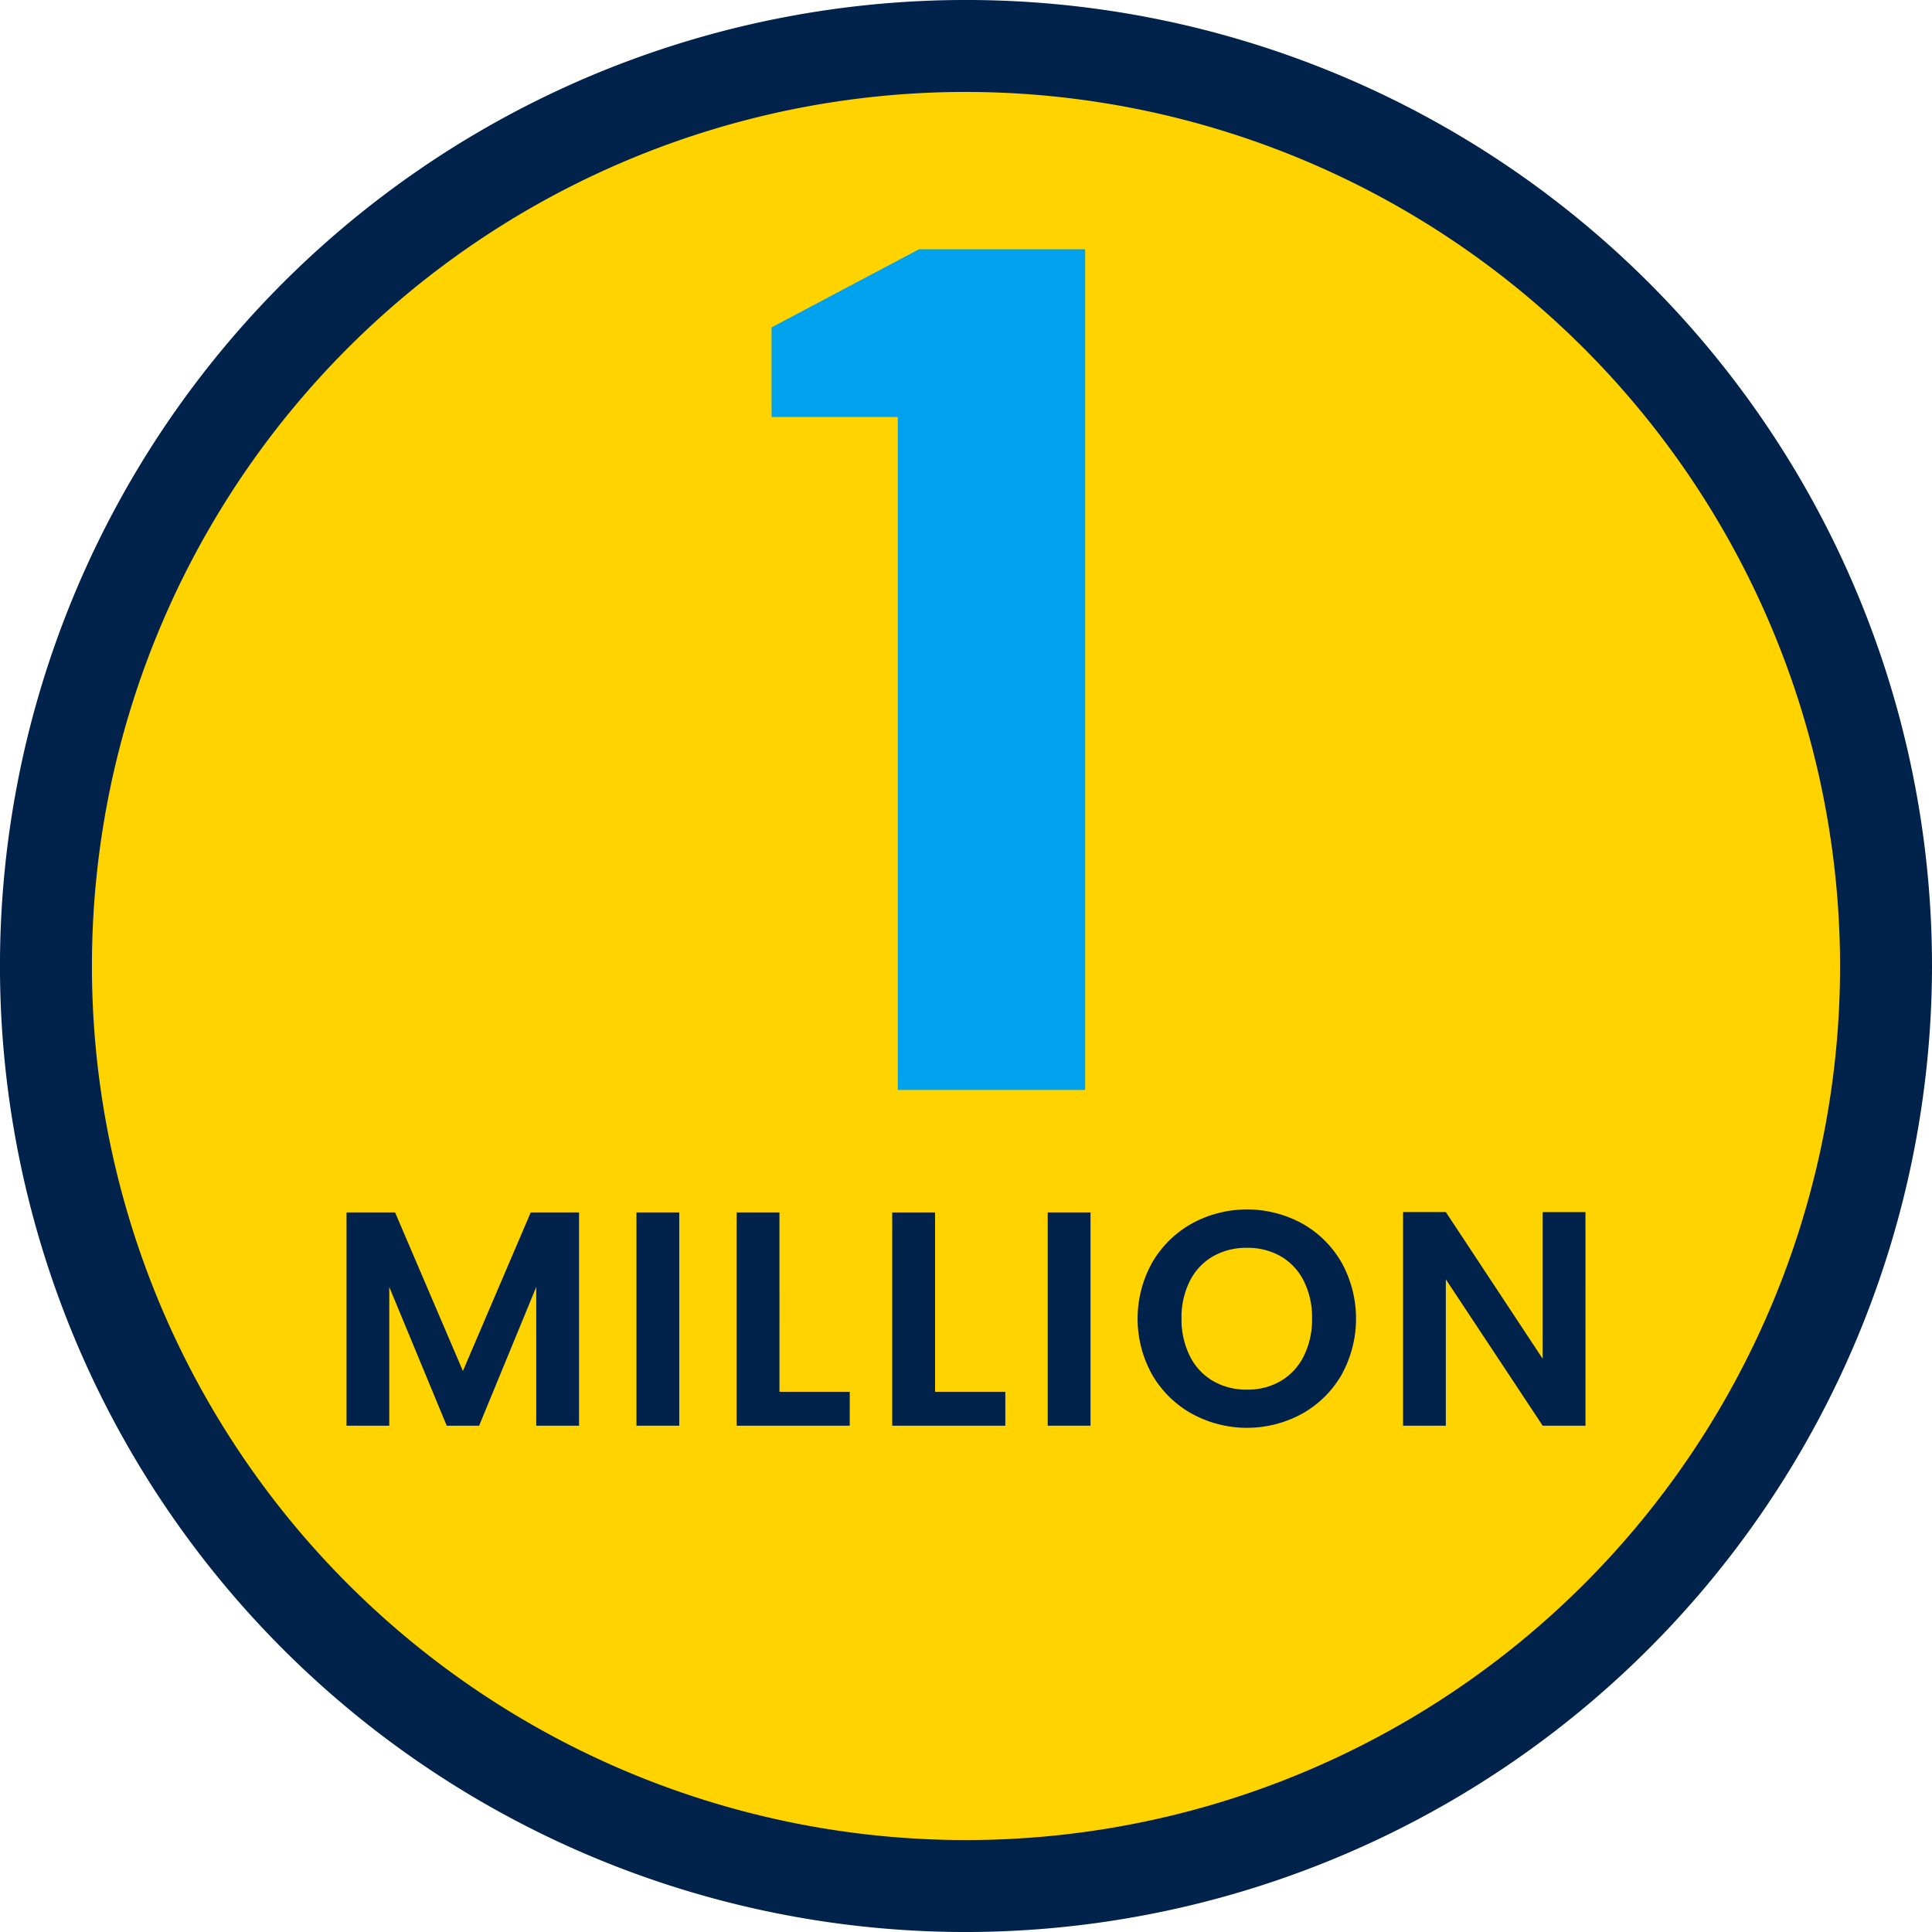 <?xml version="1.0" encoding="UTF-8"?> <svg xmlns="http://www.w3.org/2000/svg" xmlns:xlink="http://www.w3.org/1999/xlink" id="Group_80823" data-name="Group 80823" width="139.262" height="139.263" viewBox="0 0 139.262 139.263"><defs><clipPath id="clip-path"><rect id="Rectangle_17170" data-name="Rectangle 17170" width="139.262" height="139.263" fill="none"></rect></clipPath></defs><g id="Group_80822" data-name="Group 80822" clip-path="url(#clip-path)"><path id="Path_56799" data-name="Path 56799" d="M135.772,70.216A66.319,66.319,0,1,1,69.454,3.9a66.319,66.319,0,0,1,66.318,66.318" fill="#ffd300"></path><path id="Path_56800" data-name="Path 56800" d="M69.631,139.263a69.632,69.632,0,1,1,69.631-69.631,69.709,69.709,0,0,1-69.631,69.631m0-132.637a63.005,63.005,0,1,0,63.005,63.006A63.077,63.077,0,0,0,69.631,6.626" fill="#00224b"></path><path id="Path_56801" data-name="Path 56801" d="M55.616,30.06V23.6l10.633-5.635H78.22v60.6H64.714V30.06Z" fill="#00a1ed"></path><path id="Path_56802" data-name="Path 56802" d="M41.738,87.394v15.373H38.654v-10l-4.118,10H32.2l-4.141-10v10H24.978V87.394h3.5l4.889,11.431,4.889-11.431Z" fill="#00224b"></path><rect id="Rectangle_17168" data-name="Rectangle 17168" width="3.084" height="15.373" transform="translate(45.878 87.394)" fill="#00224b"></rect><path id="Path_56803" data-name="Path 56803" d="M56.186,100.323h5.065v2.445H53.1V87.395h3.084Z" fill="#00224b"></path><path id="Path_56804" data-name="Path 56804" d="M67.4,100.323h5.065v2.445H64.312V87.395H67.4Z" fill="#00224b"></path><rect id="Rectangle_17169" data-name="Rectangle 17169" width="3.084" height="15.373" transform="translate(75.522 87.394)" fill="#00224b"></rect><path id="Path_56805" data-name="Path 56805" d="M85.918,101.908A7.564,7.564,0,0,1,83.055,99.1a8.3,8.3,0,0,1,0-8.1,7.569,7.569,0,0,1,2.863-2.809,8.286,8.286,0,0,1,7.94,0A7.509,7.509,0,0,1,96.7,91a8.366,8.366,0,0,1,0,8.1,7.483,7.483,0,0,1-2.851,2.807,8.264,8.264,0,0,1-7.929,0m6.409-2.367a4.3,4.3,0,0,0,1.652-1.795,5.894,5.894,0,0,0,.594-2.709,5.827,5.827,0,0,0-.594-2.7,4.251,4.251,0,0,0-1.652-1.773,4.766,4.766,0,0,0-2.445-.617,4.827,4.827,0,0,0-2.456.617,4.224,4.224,0,0,0-1.662,1.773,5.815,5.815,0,0,0-.6,2.7,5.882,5.882,0,0,0,.6,2.709,4.275,4.275,0,0,0,1.662,1.795,4.763,4.763,0,0,0,2.456.627,4.7,4.7,0,0,0,2.445-.627" fill="#00224b"></path><path id="Path_56806" data-name="Path 56806" d="M114.285,102.767H111.2l-6.982-10.55v10.55h-3.083v-15.4h3.083L111.2,97.944V87.372h3.083Z" fill="#00224b"></path></g></svg> 